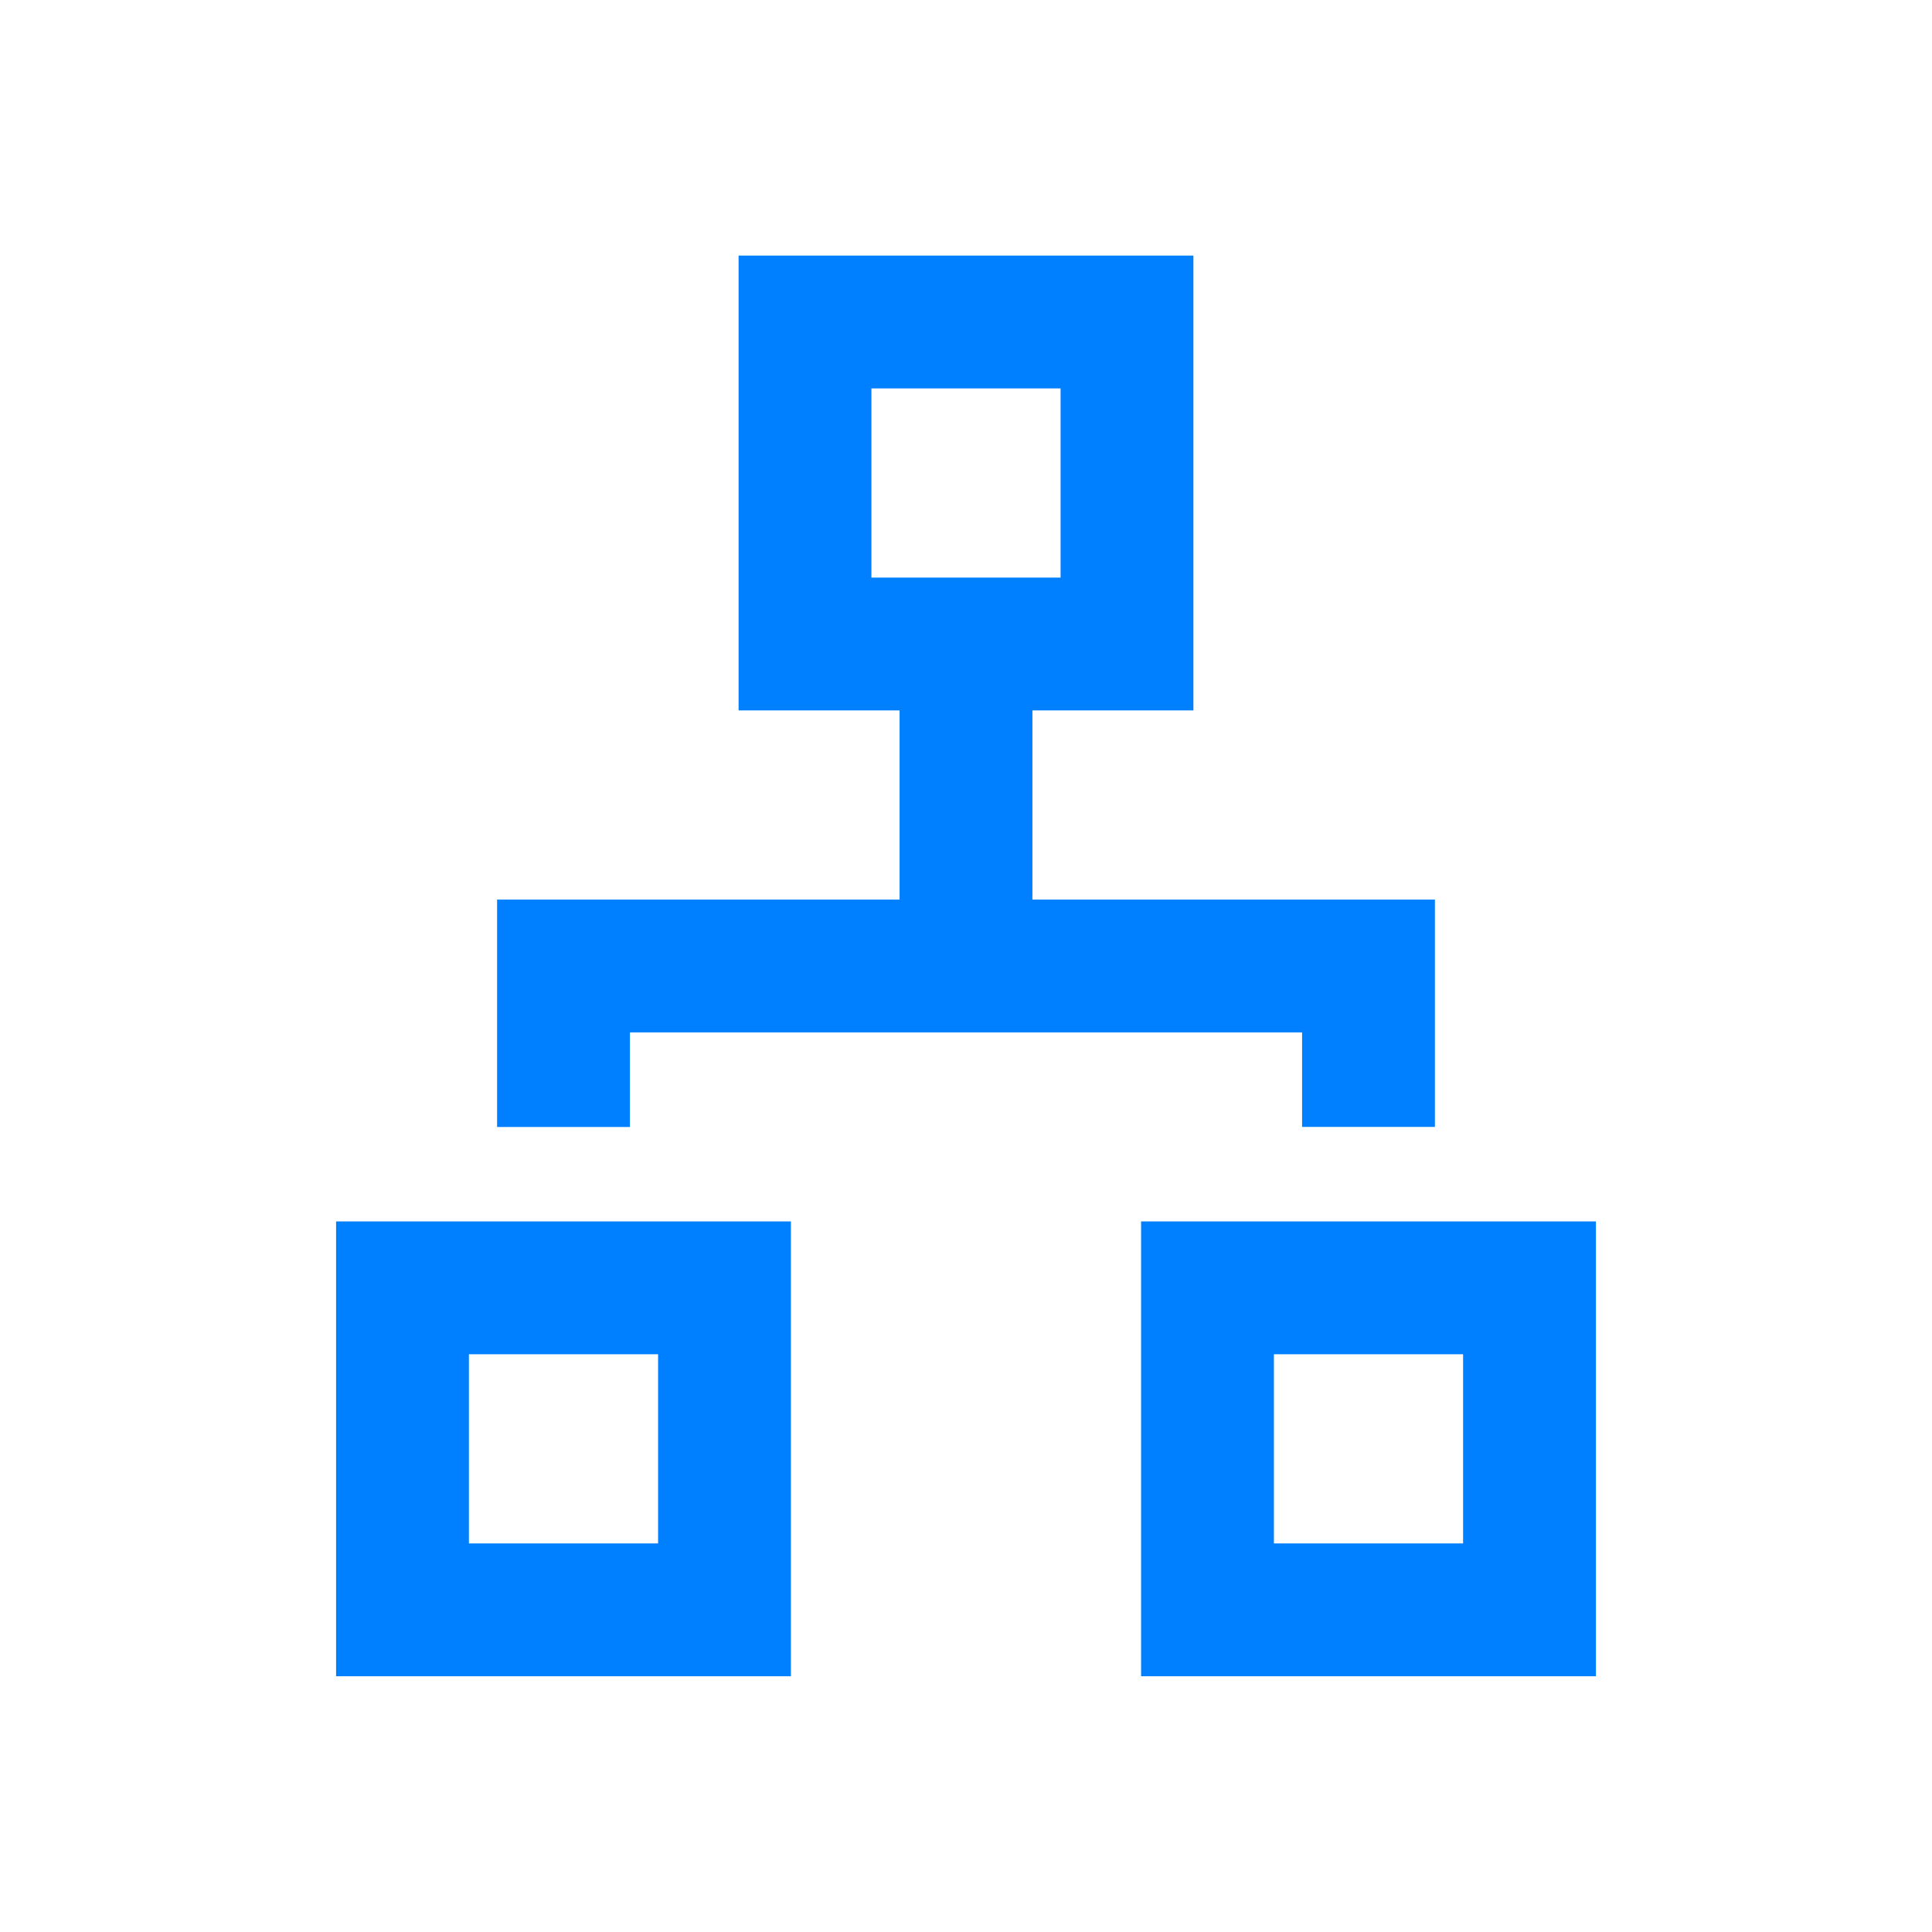 <svg width="48" height="48" viewBox="0 0 48 48" fill="none" xmlns="http://www.w3.org/2000/svg">
<path d="M24 16V24M24 16H20V8H28V16H24ZM24 24H34V27.998M24 24H14V28M34 39.996H30V31.996H38V39.996H34ZM14 39.996H10V31.996H14H18V39.996H14Z" stroke="#0080FF" stroke-width="3.3"/>
</svg>
